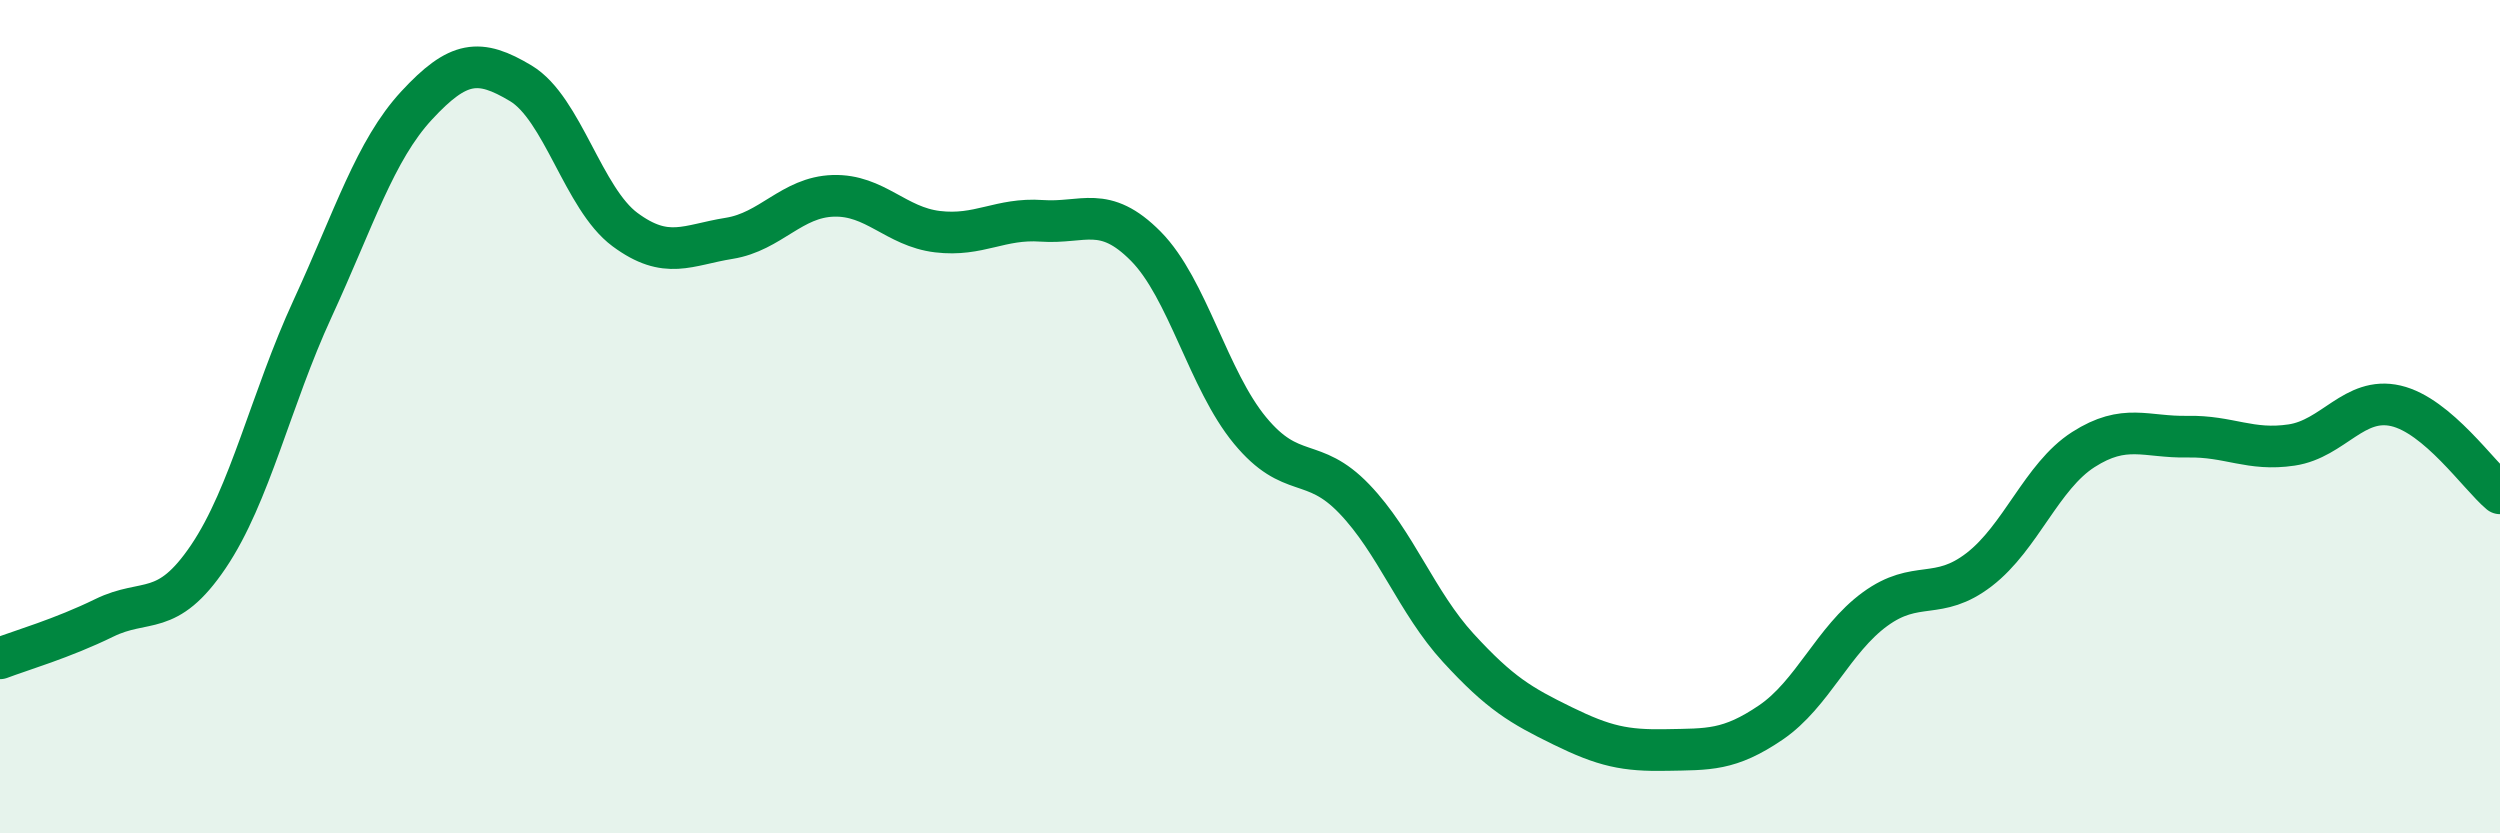 
    <svg width="60" height="20" viewBox="0 0 60 20" xmlns="http://www.w3.org/2000/svg">
      <path
        d="M 0,15.8 C 0.5,15.61 1.5,15.32 2.5,14.83 C 3.5,14.34 4,14.84 5,13.36 C 6,11.88 6.5,9.58 7.5,7.41 C 8.5,5.24 9,3.61 10,2.53 C 11,1.45 11.5,1.4 12.5,2 C 13.5,2.6 14,4.77 15,5.51 C 16,6.25 16.5,5.88 17.5,5.72 C 18.5,5.56 19,4.73 20,4.7 C 21,4.67 21.5,5.44 22.5,5.56 C 23.5,5.68 24,5.23 25,5.3 C 26,5.37 26.5,4.9 27.5,5.91 C 28.5,6.92 29,9.12 30,10.33 C 31,11.54 31.5,10.93 32.5,11.97 C 33.5,13.01 34,14.46 35,15.55 C 36,16.64 36.5,16.93 37.5,17.42 C 38.5,17.91 39,18.02 40,18 C 41,17.98 41.5,18.02 42.5,17.34 C 43.5,16.66 44,15.35 45,14.62 C 46,13.89 46.5,14.44 47.5,13.67 C 48.5,12.9 49,11.43 50,10.79 C 51,10.15 51.5,10.5 52.5,10.48 C 53.5,10.46 54,10.83 55,10.68 C 56,10.53 56.5,9.51 57.5,9.74 C 58.5,9.97 59.5,11.42 60,11.84L60 20L0 20Z"
        fill="#008740"
        opacity="0.1"
        stroke-linecap="round"
        stroke-linejoin="round"
      />
      <path
        d="M 0,15.8 C 0.5,15.61 1.5,15.32 2.5,14.83 C 3.5,14.34 4,14.84 5,13.36 C 6,11.88 6.5,9.58 7.5,7.41 C 8.5,5.24 9,3.61 10,2.53 C 11,1.45 11.5,1.4 12.5,2 C 13.5,2.6 14,4.77 15,5.51 C 16,6.25 16.5,5.88 17.5,5.72 C 18.5,5.56 19,4.73 20,4.7 C 21,4.67 21.5,5.44 22.5,5.56 C 23.5,5.68 24,5.23 25,5.3 C 26,5.37 26.5,4.9 27.5,5.91 C 28.5,6.92 29,9.12 30,10.33 C 31,11.54 31.5,10.93 32.5,11.97 C 33.5,13.01 34,14.46 35,15.55 C 36,16.64 36.5,16.93 37.5,17.42 C 38.5,17.91 39,18.02 40,18 C 41,17.98 41.5,18.02 42.5,17.34 C 43.5,16.66 44,15.35 45,14.62 C 46,13.89 46.5,14.44 47.5,13.67 C 48.5,12.9 49,11.43 50,10.79 C 51,10.15 51.5,10.5 52.5,10.48 C 53.5,10.46 54,10.83 55,10.68 C 56,10.53 56.5,9.51 57.5,9.74 C 58.5,9.97 59.5,11.42 60,11.84"
        stroke="#008740"
        stroke-width="1"
        fill="none"
        stroke-linecap="round"
        stroke-linejoin="round"
      />
    </svg>
  